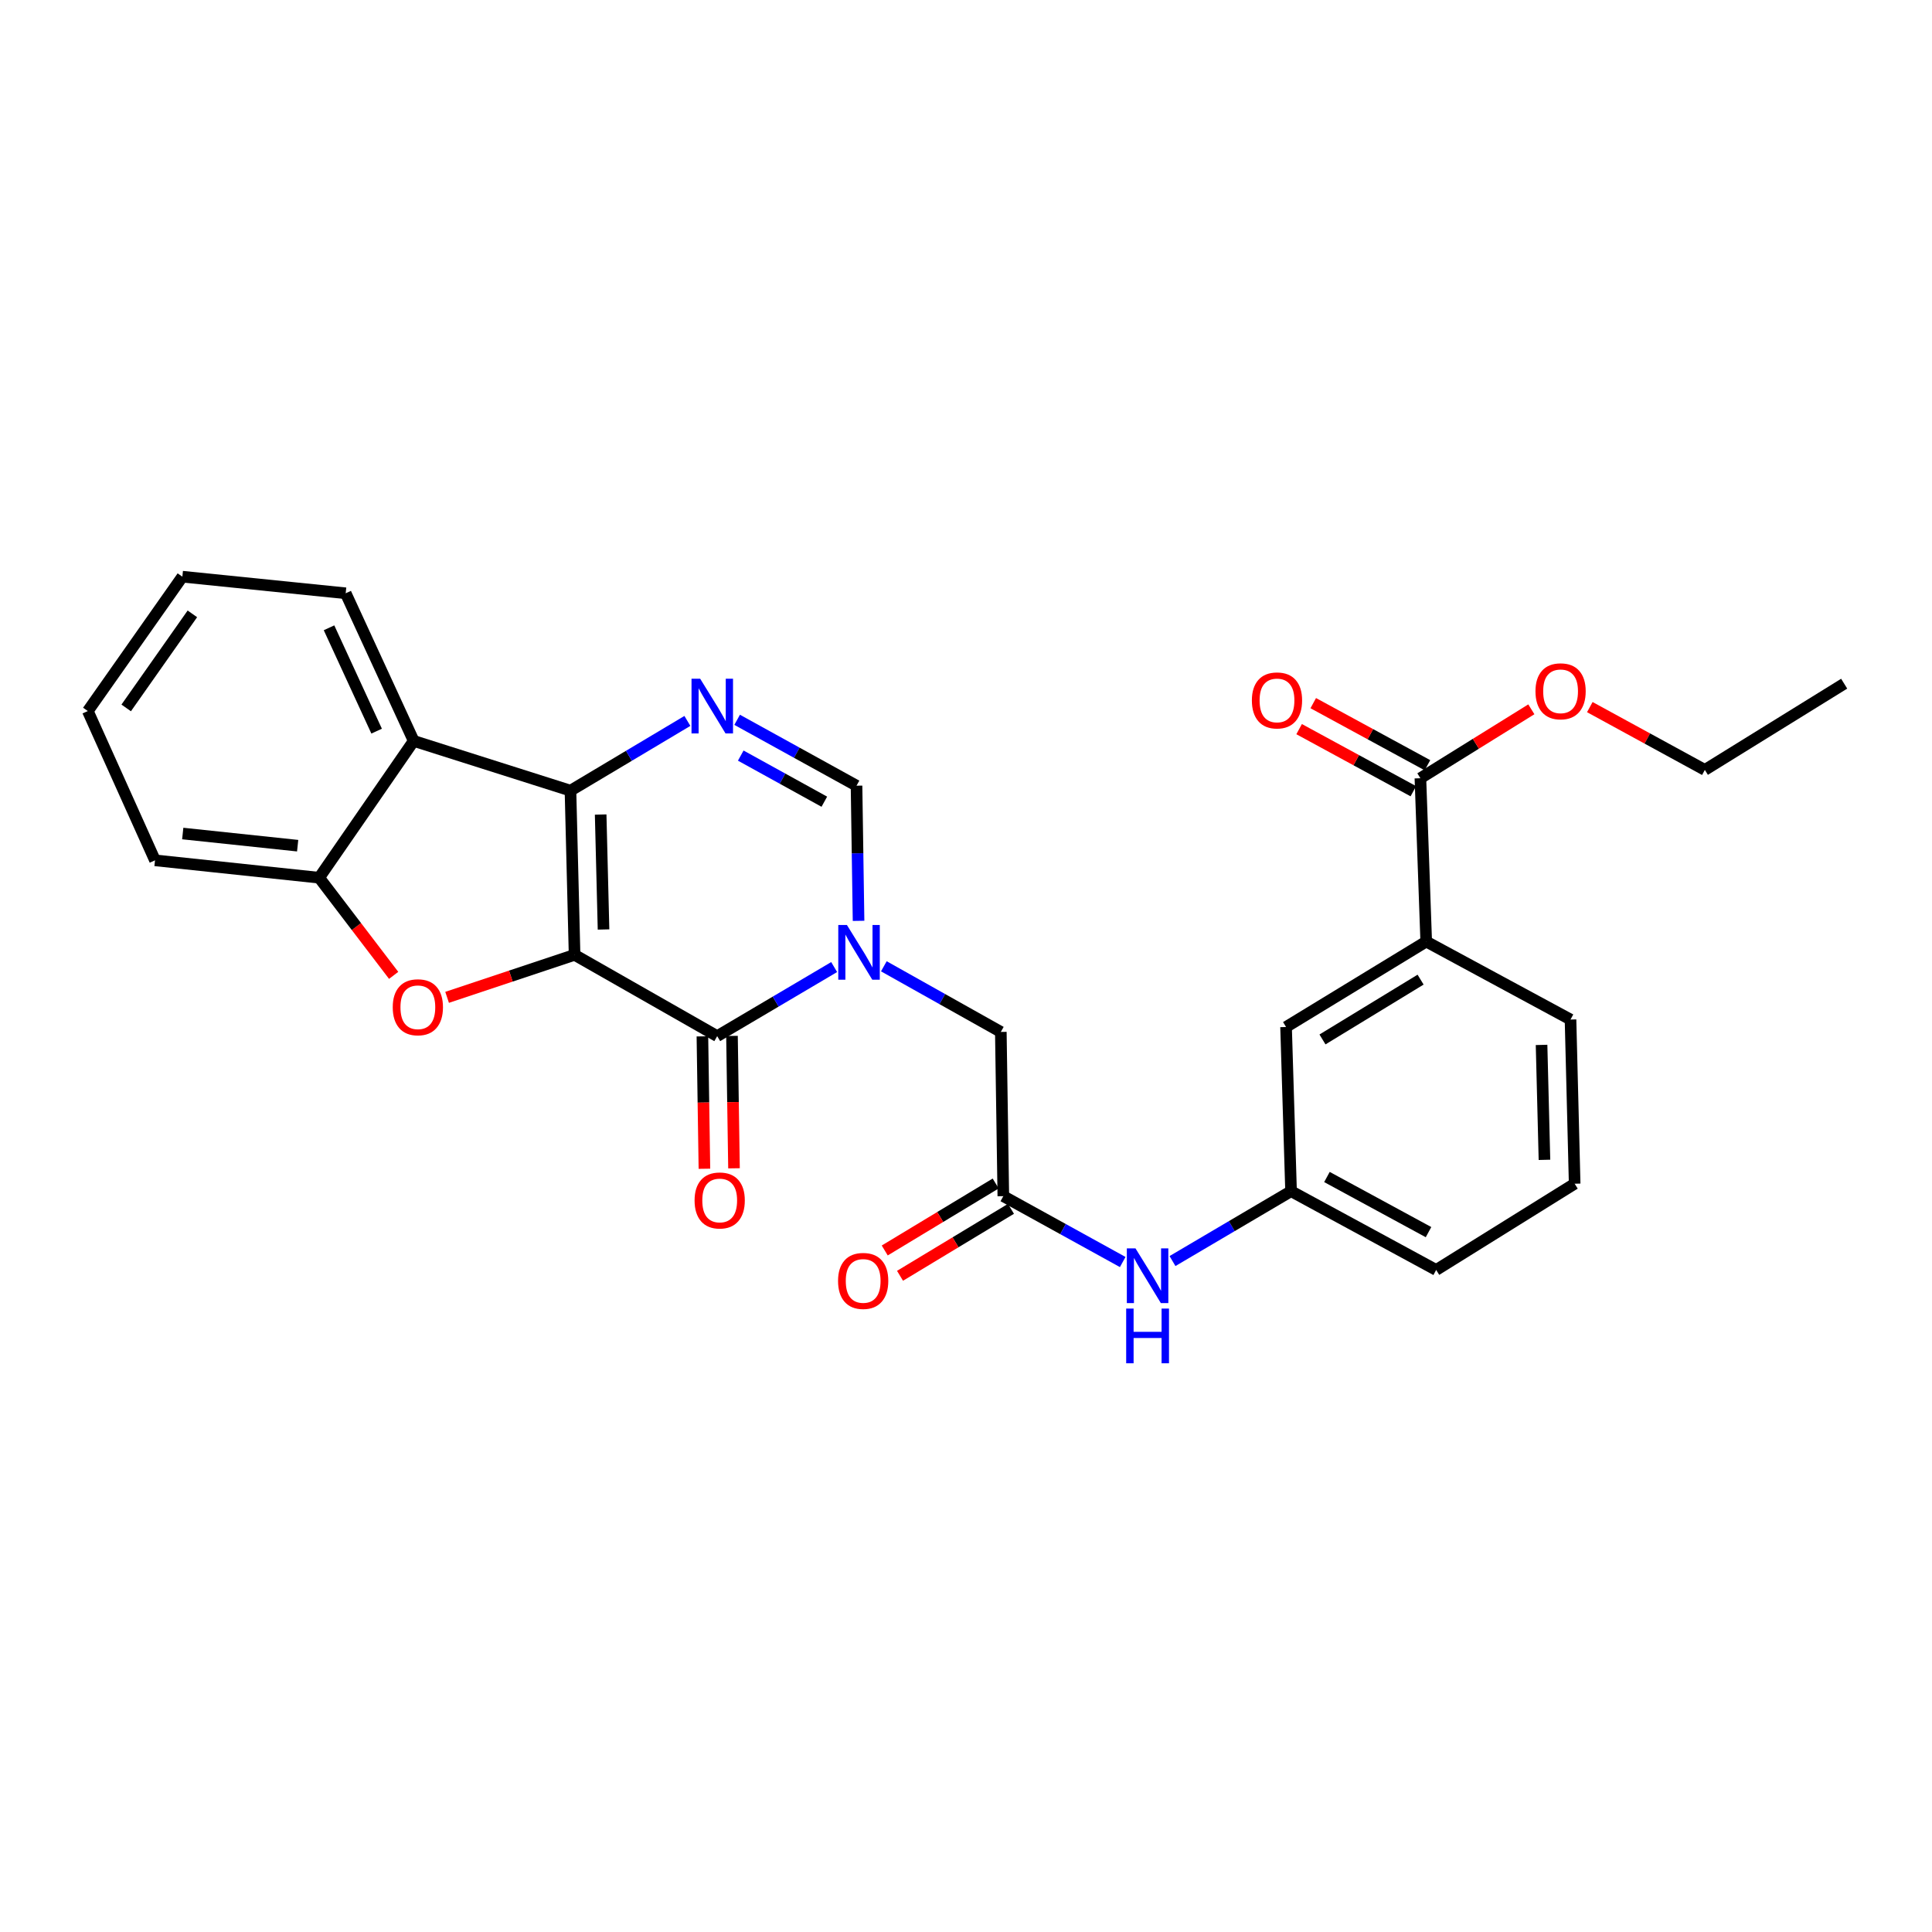 <?xml version='1.0' encoding='iso-8859-1'?>
<svg version='1.1' baseProfile='full'
              xmlns='http://www.w3.org/2000/svg'
                      xmlns:rdkit='http://www.rdkit.org/xml'
                      xmlns:xlink='http://www.w3.org/1999/xlink'
                  xml:space='preserve'
width='1000px' height='1000px' viewBox='0 0 1000 1000'>
<!-- END OF HEADER -->
<rect style='opacity:1.0;fill:#FFFFFF;stroke:none' width='1000' height='1000' x='0' y='0'> </rect>
<path class='bond-0' d='M 297.4,494.23 L 295.274,409.242' style='fill:none;fill-rule:evenodd;stroke:#000000;stroke-width:6px;stroke-linecap:butt;stroke-linejoin:miter;stroke-opacity:1' />
<path class='bond-0' d='M 312.388,481.099 L 310.9,421.607' style='fill:none;fill-rule:evenodd;stroke:#000000;stroke-width:6px;stroke-linecap:butt;stroke-linejoin:miter;stroke-opacity:1' />
<path class='bond-1' d='M 297.4,494.23 L 371.22,536.304' style='fill:none;fill-rule:evenodd;stroke:#000000;stroke-width:6px;stroke-linecap:butt;stroke-linejoin:miter;stroke-opacity:1' />
<path class='bond-3' d='M 297.4,494.23 L 264.41,505.228' style='fill:none;fill-rule:evenodd;stroke:#000000;stroke-width:6px;stroke-linecap:butt;stroke-linejoin:miter;stroke-opacity:1' />
<path class='bond-3' d='M 264.41,505.228 L 231.42,516.226' style='fill:none;fill-rule:evenodd;stroke:#FF0000;stroke-width:6px;stroke-linecap:butt;stroke-linejoin:miter;stroke-opacity:1' />
<path class='bond-4' d='M 295.274,409.242 L 325.533,391.195' style='fill:none;fill-rule:evenodd;stroke:#000000;stroke-width:6px;stroke-linecap:butt;stroke-linejoin:miter;stroke-opacity:1' />
<path class='bond-4' d='M 325.533,391.195 L 355.792,373.147' style='fill:none;fill-rule:evenodd;stroke:#0000FF;stroke-width:6px;stroke-linecap:butt;stroke-linejoin:miter;stroke-opacity:1' />
<path class='bond-5' d='M 295.274,409.242 L 214.13,383.493' style='fill:none;fill-rule:evenodd;stroke:#000000;stroke-width:6px;stroke-linecap:butt;stroke-linejoin:miter;stroke-opacity:1' />
<path class='bond-2' d='M 371.22,536.304 L 401.49,518.426' style='fill:none;fill-rule:evenodd;stroke:#000000;stroke-width:6px;stroke-linecap:butt;stroke-linejoin:miter;stroke-opacity:1' />
<path class='bond-2' d='M 401.49,518.426 L 431.76,500.548' style='fill:none;fill-rule:evenodd;stroke:#0000FF;stroke-width:6px;stroke-linecap:butt;stroke-linejoin:miter;stroke-opacity:1' />
<path class='bond-13' d='M 363.565,536.42 L 364.086,570.684' style='fill:none;fill-rule:evenodd;stroke:#000000;stroke-width:6px;stroke-linecap:butt;stroke-linejoin:miter;stroke-opacity:1' />
<path class='bond-13' d='M 364.086,570.684 L 364.608,604.947' style='fill:none;fill-rule:evenodd;stroke:#FF0000;stroke-width:6px;stroke-linecap:butt;stroke-linejoin:miter;stroke-opacity:1' />
<path class='bond-13' d='M 378.875,536.187 L 379.396,570.451' style='fill:none;fill-rule:evenodd;stroke:#000000;stroke-width:6px;stroke-linecap:butt;stroke-linejoin:miter;stroke-opacity:1' />
<path class='bond-13' d='M 379.396,570.451 L 379.918,604.714' style='fill:none;fill-rule:evenodd;stroke:#FF0000;stroke-width:6px;stroke-linecap:butt;stroke-linejoin:miter;stroke-opacity:1' />
<path class='bond-6' d='M 444.387,476.629 L 443.862,441.651' style='fill:none;fill-rule:evenodd;stroke:#0000FF;stroke-width:6px;stroke-linecap:butt;stroke-linejoin:miter;stroke-opacity:1' />
<path class='bond-6' d='M 443.862,441.651 L 443.338,406.673' style='fill:none;fill-rule:evenodd;stroke:#000000;stroke-width:6px;stroke-linecap:butt;stroke-linejoin:miter;stroke-opacity:1' />
<path class='bond-9' d='M 457.475,500.152 L 487.75,517.139' style='fill:none;fill-rule:evenodd;stroke:#0000FF;stroke-width:6px;stroke-linecap:butt;stroke-linejoin:miter;stroke-opacity:1' />
<path class='bond-9' d='M 487.75,517.139 L 518.025,534.126' style='fill:none;fill-rule:evenodd;stroke:#000000;stroke-width:6px;stroke-linecap:butt;stroke-linejoin:miter;stroke-opacity:1' />
<path class='bond-7' d='M 203.754,504.847 L 184.477,479.574' style='fill:none;fill-rule:evenodd;stroke:#FF0000;stroke-width:6px;stroke-linecap:butt;stroke-linejoin:miter;stroke-opacity:1' />
<path class='bond-7' d='M 184.477,479.574 L 165.201,454.301' style='fill:none;fill-rule:evenodd;stroke:#000000;stroke-width:6px;stroke-linecap:butt;stroke-linejoin:miter;stroke-opacity:1' />
<path class='bond-29' d='M 381.54,372.571 L 412.439,389.622' style='fill:none;fill-rule:evenodd;stroke:#0000FF;stroke-width:6px;stroke-linecap:butt;stroke-linejoin:miter;stroke-opacity:1' />
<path class='bond-29' d='M 412.439,389.622 L 443.338,406.673' style='fill:none;fill-rule:evenodd;stroke:#000000;stroke-width:6px;stroke-linecap:butt;stroke-linejoin:miter;stroke-opacity:1' />
<path class='bond-29' d='M 383.412,391.092 L 405.041,403.028' style='fill:none;fill-rule:evenodd;stroke:#0000FF;stroke-width:6px;stroke-linecap:butt;stroke-linejoin:miter;stroke-opacity:1' />
<path class='bond-29' d='M 405.041,403.028 L 426.671,414.964' style='fill:none;fill-rule:evenodd;stroke:#000000;stroke-width:6px;stroke-linecap:butt;stroke-linejoin:miter;stroke-opacity:1' />
<path class='bond-19' d='M 214.13,383.493 L 178.93,307.079' style='fill:none;fill-rule:evenodd;stroke:#000000;stroke-width:6px;stroke-linecap:butt;stroke-linejoin:miter;stroke-opacity:1' />
<path class='bond-19' d='M 194.943,378.437 L 170.303,324.947' style='fill:none;fill-rule:evenodd;stroke:#000000;stroke-width:6px;stroke-linecap:butt;stroke-linejoin:miter;stroke-opacity:1' />
<path class='bond-28' d='M 214.13,383.493 L 165.201,454.301' style='fill:none;fill-rule:evenodd;stroke:#000000;stroke-width:6px;stroke-linecap:butt;stroke-linejoin:miter;stroke-opacity:1' />
<path class='bond-20' d='M 165.201,454.301 L 80.229,445.31' style='fill:none;fill-rule:evenodd;stroke:#000000;stroke-width:6px;stroke-linecap:butt;stroke-linejoin:miter;stroke-opacity:1' />
<path class='bond-20' d='M 154.066,437.726 L 94.586,431.432' style='fill:none;fill-rule:evenodd;stroke:#000000;stroke-width:6px;stroke-linecap:butt;stroke-linejoin:miter;stroke-opacity:1' />
<path class='bond-8' d='M 519.318,619.132 L 518.025,534.126' style='fill:none;fill-rule:evenodd;stroke:#000000;stroke-width:6px;stroke-linecap:butt;stroke-linejoin:miter;stroke-opacity:1' />
<path class='bond-12' d='M 519.318,619.132 L 550.217,636.176' style='fill:none;fill-rule:evenodd;stroke:#000000;stroke-width:6px;stroke-linecap:butt;stroke-linejoin:miter;stroke-opacity:1' />
<path class='bond-12' d='M 550.217,636.176 L 581.117,653.22' style='fill:none;fill-rule:evenodd;stroke:#0000FF;stroke-width:6px;stroke-linecap:butt;stroke-linejoin:miter;stroke-opacity:1' />
<path class='bond-17' d='M 515.362,612.577 L 486.649,629.91' style='fill:none;fill-rule:evenodd;stroke:#000000;stroke-width:6px;stroke-linecap:butt;stroke-linejoin:miter;stroke-opacity:1' />
<path class='bond-17' d='M 486.649,629.91 L 457.937,647.243' style='fill:none;fill-rule:evenodd;stroke:#FF0000;stroke-width:6px;stroke-linecap:butt;stroke-linejoin:miter;stroke-opacity:1' />
<path class='bond-17' d='M 523.275,625.686 L 494.562,643.018' style='fill:none;fill-rule:evenodd;stroke:#000000;stroke-width:6px;stroke-linecap:butt;stroke-linejoin:miter;stroke-opacity:1' />
<path class='bond-17' d='M 494.562,643.018 L 465.85,660.351' style='fill:none;fill-rule:evenodd;stroke:#FF0000;stroke-width:6px;stroke-linecap:butt;stroke-linejoin:miter;stroke-opacity:1' />
<path class='bond-10' d='M 735.197,402.811 L 738.208,487.349' style='fill:none;fill-rule:evenodd;stroke:#000000;stroke-width:6px;stroke-linecap:butt;stroke-linejoin:miter;stroke-opacity:1' />
<path class='bond-16' d='M 738.853,396.085 L 709.295,380.015' style='fill:none;fill-rule:evenodd;stroke:#000000;stroke-width:6px;stroke-linecap:butt;stroke-linejoin:miter;stroke-opacity:1' />
<path class='bond-16' d='M 709.295,380.015 L 679.738,363.946' style='fill:none;fill-rule:evenodd;stroke:#FF0000;stroke-width:6px;stroke-linecap:butt;stroke-linejoin:miter;stroke-opacity:1' />
<path class='bond-16' d='M 731.54,409.537 L 701.982,393.468' style='fill:none;fill-rule:evenodd;stroke:#000000;stroke-width:6px;stroke-linecap:butt;stroke-linejoin:miter;stroke-opacity:1' />
<path class='bond-16' d='M 701.982,393.468 L 672.424,377.398' style='fill:none;fill-rule:evenodd;stroke:#FF0000;stroke-width:6px;stroke-linecap:butt;stroke-linejoin:miter;stroke-opacity:1' />
<path class='bond-18' d='M 735.197,402.811 L 763.909,384.974' style='fill:none;fill-rule:evenodd;stroke:#000000;stroke-width:6px;stroke-linecap:butt;stroke-linejoin:miter;stroke-opacity:1' />
<path class='bond-18' d='M 763.909,384.974 L 792.622,367.137' style='fill:none;fill-rule:evenodd;stroke:#FF0000;stroke-width:6px;stroke-linecap:butt;stroke-linejoin:miter;stroke-opacity:1' />
<path class='bond-11' d='M 738.208,487.349 L 665.664,531.574' style='fill:none;fill-rule:evenodd;stroke:#000000;stroke-width:6px;stroke-linecap:butt;stroke-linejoin:miter;stroke-opacity:1' />
<path class='bond-11' d='M 735.297,507.056 L 684.516,538.014' style='fill:none;fill-rule:evenodd;stroke:#000000;stroke-width:6px;stroke-linecap:butt;stroke-linejoin:miter;stroke-opacity:1' />
<path class='bond-31' d='M 738.208,487.349 L 812.895,527.712' style='fill:none;fill-rule:evenodd;stroke:#000000;stroke-width:6px;stroke-linecap:butt;stroke-linejoin:miter;stroke-opacity:1' />
<path class='bond-15' d='M 606.883,652.721 L 637.567,634.637' style='fill:none;fill-rule:evenodd;stroke:#0000FF;stroke-width:6px;stroke-linecap:butt;stroke-linejoin:miter;stroke-opacity:1' />
<path class='bond-15' d='M 637.567,634.637 L 668.25,616.554' style='fill:none;fill-rule:evenodd;stroke:#000000;stroke-width:6px;stroke-linecap:butt;stroke-linejoin:miter;stroke-opacity:1' />
<path class='bond-14' d='M 665.664,531.574 L 668.25,616.554' style='fill:none;fill-rule:evenodd;stroke:#000000;stroke-width:6px;stroke-linecap:butt;stroke-linejoin:miter;stroke-opacity:1' />
<path class='bond-23' d='M 668.25,616.554 L 743.363,657.326' style='fill:none;fill-rule:evenodd;stroke:#000000;stroke-width:6px;stroke-linecap:butt;stroke-linejoin:miter;stroke-opacity:1' />
<path class='bond-23' d='M 686.822,609.213 L 739.401,637.753' style='fill:none;fill-rule:evenodd;stroke:#000000;stroke-width:6px;stroke-linecap:butt;stroke-linejoin:miter;stroke-opacity:1' />
<path class='bond-24' d='M 822.884,365.995 L 852.656,382.251' style='fill:none;fill-rule:evenodd;stroke:#FF0000;stroke-width:6px;stroke-linecap:butt;stroke-linejoin:miter;stroke-opacity:1' />
<path class='bond-24' d='M 852.656,382.251 L 882.427,398.507' style='fill:none;fill-rule:evenodd;stroke:#000000;stroke-width:6px;stroke-linecap:butt;stroke-linejoin:miter;stroke-opacity:1' />
<path class='bond-25' d='M 178.93,307.079 L 94.392,298.487' style='fill:none;fill-rule:evenodd;stroke:#000000;stroke-width:6px;stroke-linecap:butt;stroke-linejoin:miter;stroke-opacity:1' />
<path class='bond-26' d='M 80.229,445.31 L 45.455,368.036' style='fill:none;fill-rule:evenodd;stroke:#000000;stroke-width:6px;stroke-linecap:butt;stroke-linejoin:miter;stroke-opacity:1' />
<path class='bond-21' d='M 812.895,527.712 L 815.039,612.692' style='fill:none;fill-rule:evenodd;stroke:#000000;stroke-width:6px;stroke-linecap:butt;stroke-linejoin:miter;stroke-opacity:1' />
<path class='bond-21' d='M 797.91,540.845 L 799.41,600.331' style='fill:none;fill-rule:evenodd;stroke:#000000;stroke-width:6px;stroke-linecap:butt;stroke-linejoin:miter;stroke-opacity:1' />
<path class='bond-22' d='M 815.039,612.692 L 743.363,657.326' style='fill:none;fill-rule:evenodd;stroke:#000000;stroke-width:6px;stroke-linecap:butt;stroke-linejoin:miter;stroke-opacity:1' />
<path class='bond-27' d='M 882.427,398.507 L 954.545,353.873' style='fill:none;fill-rule:evenodd;stroke:#000000;stroke-width:6px;stroke-linecap:butt;stroke-linejoin:miter;stroke-opacity:1' />
<path class='bond-30' d='M 94.392,298.487 L 45.455,368.036' style='fill:none;fill-rule:evenodd;stroke:#000000;stroke-width:6px;stroke-linecap:butt;stroke-linejoin:miter;stroke-opacity:1' />
<path class='bond-30' d='M 99.574,317.731 L 65.318,366.415' style='fill:none;fill-rule:evenodd;stroke:#000000;stroke-width:6px;stroke-linecap:butt;stroke-linejoin:miter;stroke-opacity:1' />
<path  class='atom-3' d='M 438.371 478.786
L 447.651 493.786
Q 448.571 495.266, 450.051 497.946
Q 451.531 500.626, 451.611 500.786
L 451.611 478.786
L 455.371 478.786
L 455.371 507.106
L 451.491 507.106
L 441.531 490.706
Q 440.371 488.786, 439.131 486.586
Q 437.931 484.386, 437.571 483.706
L 437.571 507.106
L 433.891 507.106
L 433.891 478.786
L 438.371 478.786
' fill='#0000FF'/>
<path  class='atom-4' d='M 203.282 521.353
Q 203.282 514.553, 206.642 510.753
Q 210.002 506.953, 216.282 506.953
Q 222.562 506.953, 225.922 510.753
Q 229.282 514.553, 229.282 521.353
Q 229.282 528.233, 225.882 532.153
Q 222.482 536.033, 216.282 536.033
Q 210.042 536.033, 206.642 532.153
Q 203.282 528.273, 203.282 521.353
M 216.282 532.833
Q 220.602 532.833, 222.922 529.953
Q 225.282 527.033, 225.282 521.353
Q 225.282 515.793, 222.922 512.993
Q 220.602 510.153, 216.282 510.153
Q 211.962 510.153, 209.602 512.953
Q 207.282 515.753, 207.282 521.353
Q 207.282 527.073, 209.602 529.953
Q 211.962 532.833, 216.282 532.833
' fill='#FF0000'/>
<path  class='atom-5' d='M 362.408 351.307
L 371.688 366.307
Q 372.608 367.787, 374.088 370.467
Q 375.568 373.147, 375.648 373.307
L 375.648 351.307
L 379.408 351.307
L 379.408 379.627
L 375.528 379.627
L 365.568 363.227
Q 364.408 361.307, 363.168 359.107
Q 361.968 356.907, 361.608 356.227
L 361.608 379.627
L 357.928 379.627
L 357.928 351.307
L 362.408 351.307
' fill='#0000FF'/>
<path  class='atom-13' d='M 587.728 646.16
L 597.008 661.16
Q 597.928 662.64, 599.408 665.32
Q 600.888 668, 600.968 668.16
L 600.968 646.16
L 604.728 646.16
L 604.728 674.48
L 600.848 674.48
L 590.888 658.08
Q 589.728 656.16, 588.488 653.96
Q 587.288 651.76, 586.928 651.08
L 586.928 674.48
L 583.248 674.48
L 583.248 646.16
L 587.728 646.16
' fill='#0000FF'/>
<path  class='atom-13' d='M 582.908 677.312
L 586.748 677.312
L 586.748 689.352
L 601.228 689.352
L 601.228 677.312
L 605.068 677.312
L 605.068 705.632
L 601.228 705.632
L 601.228 692.552
L 586.748 692.552
L 586.748 705.632
L 582.908 705.632
L 582.908 677.312
' fill='#0000FF'/>
<path  class='atom-14' d='M 359.513 621.355
Q 359.513 614.555, 362.873 610.755
Q 366.233 606.955, 372.513 606.955
Q 378.793 606.955, 382.153 610.755
Q 385.513 614.555, 385.513 621.355
Q 385.513 628.235, 382.113 632.155
Q 378.713 636.035, 372.513 636.035
Q 366.273 636.035, 362.873 632.155
Q 359.513 628.275, 359.513 621.355
M 372.513 632.835
Q 376.833 632.835, 379.153 629.955
Q 381.513 627.035, 381.513 621.355
Q 381.513 615.795, 379.153 612.995
Q 376.833 610.155, 372.513 610.155
Q 368.193 610.155, 365.833 612.955
Q 363.513 615.755, 363.513 621.355
Q 363.513 627.075, 365.833 629.955
Q 368.193 632.835, 372.513 632.835
' fill='#FF0000'/>
<path  class='atom-17' d='M 647.969 362.536
Q 647.969 355.736, 651.329 351.936
Q 654.689 348.136, 660.969 348.136
Q 667.249 348.136, 670.609 351.936
Q 673.969 355.736, 673.969 362.536
Q 673.969 369.416, 670.569 373.336
Q 667.169 377.216, 660.969 377.216
Q 654.729 377.216, 651.329 373.336
Q 647.969 369.456, 647.969 362.536
M 660.969 374.016
Q 665.289 374.016, 667.609 371.136
Q 669.969 368.216, 669.969 362.536
Q 669.969 356.976, 667.609 354.176
Q 665.289 351.336, 660.969 351.336
Q 656.649 351.336, 654.289 354.136
Q 651.969 356.936, 651.969 362.536
Q 651.969 368.256, 654.289 371.136
Q 656.649 374.016, 660.969 374.016
' fill='#FF0000'/>
<path  class='atom-18' d='M 433.775 663.003
Q 433.775 656.203, 437.135 652.403
Q 440.495 648.603, 446.775 648.603
Q 453.055 648.603, 456.415 652.403
Q 459.775 656.203, 459.775 663.003
Q 459.775 669.883, 456.375 673.803
Q 452.975 677.683, 446.775 677.683
Q 440.535 677.683, 437.135 673.803
Q 433.775 669.923, 433.775 663.003
M 446.775 674.483
Q 451.095 674.483, 453.415 671.603
Q 455.775 668.683, 455.775 663.003
Q 455.775 657.443, 453.415 654.643
Q 451.095 651.803, 446.775 651.803
Q 442.455 651.803, 440.095 654.603
Q 437.775 657.403, 437.775 663.003
Q 437.775 668.723, 440.095 671.603
Q 442.455 674.483, 446.775 674.483
' fill='#FF0000'/>
<path  class='atom-19' d='M 794.757 357.815
Q 794.757 351.015, 798.117 347.215
Q 801.477 343.415, 807.757 343.415
Q 814.037 343.415, 817.397 347.215
Q 820.757 351.015, 820.757 357.815
Q 820.757 364.695, 817.357 368.615
Q 813.957 372.495, 807.757 372.495
Q 801.517 372.495, 798.117 368.615
Q 794.757 364.735, 794.757 357.815
M 807.757 369.295
Q 812.077 369.295, 814.397 366.415
Q 816.757 363.495, 816.757 357.815
Q 816.757 352.255, 814.397 349.455
Q 812.077 346.615, 807.757 346.615
Q 803.437 346.615, 801.077 349.415
Q 798.757 352.215, 798.757 357.815
Q 798.757 363.535, 801.077 366.415
Q 803.437 369.295, 807.757 369.295
' fill='#FF0000'/>
</svg>
